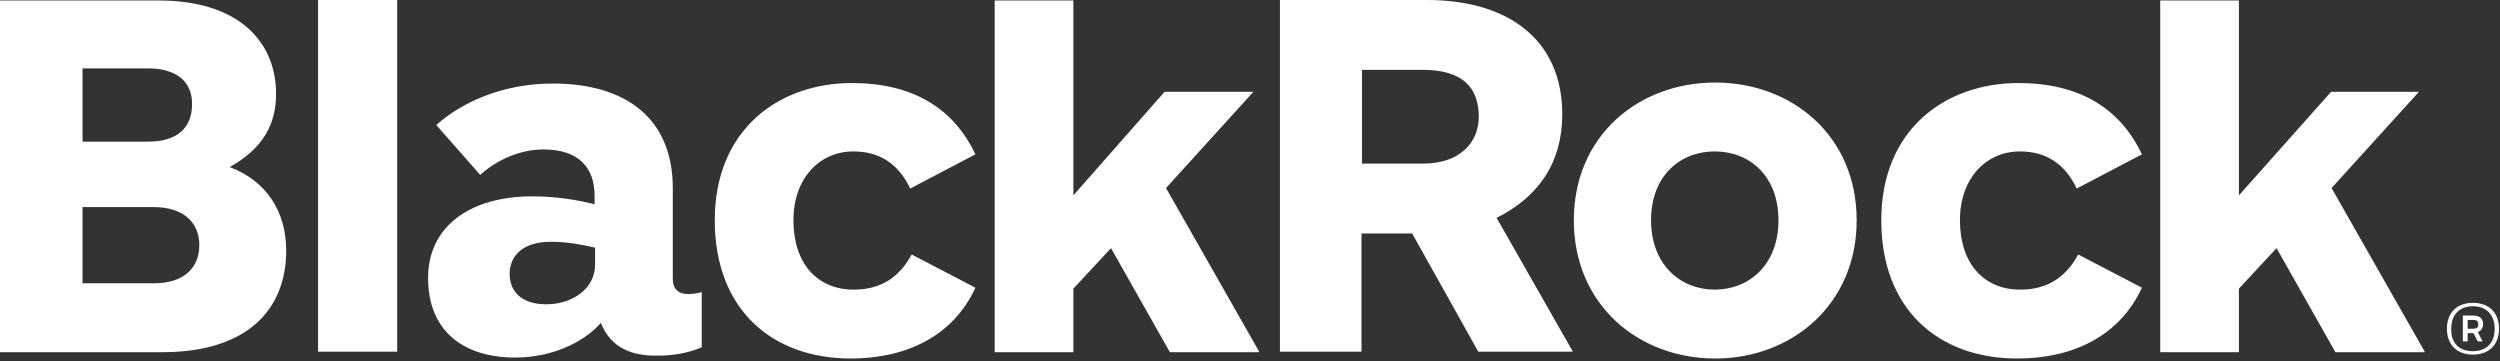 <svg width="166" height="24" viewBox="0 0 166 24" fill="none" xmlns="http://www.w3.org/2000/svg">
    <rect x="0" y="0" width="166" height="24" fill="#333333" stroke="none"/>
    <g clip-path="url(#clip0_2202_11958)">
        <path d="M21.119 23.351V0H26.374V23.351H21.119ZM123.282 14.627C123.282 8.984 118.956 5.481 113.893 5.481C108.797 5.481 104.503 9.016 104.503 14.627C104.503 20.27 108.829 23.805 113.893 23.805C118.956 23.805 123.282 20.238 123.282 14.627ZM118.091 14.627C118.091 17.578 116.136 19.232 113.861 19.232C111.585 19.232 109.63 17.578 109.63 14.627C109.63 11.643 111.585 10.054 113.861 10.054C116.136 10.054 118.091 11.643 118.091 14.627ZM19.003 16.638C19.003 14.011 17.657 12 15.254 11.092C17.529 9.827 18.331 8.173 18.331 6.227C18.331 2.822 15.895 0 10.447 0.032H0V23.384H10.896C16.376 23.351 19.003 20.595 19.003 16.638ZM12.754 6.908C12.754 8.497 11.761 9.405 9.838 9.405H5.48V4.541H9.838C11.601 4.541 12.754 5.319 12.754 6.908ZM13.235 16.281C13.235 17.805 12.178 18.811 10.223 18.811H5.48V13.751H10.223C12.114 13.751 13.235 14.724 13.235 16.281ZM64.766 10.249C63.324 7.2 60.632 5.514 56.562 5.514C51.755 5.514 47.461 8.562 47.461 14.627C47.461 20.53 51.242 23.805 56.498 23.805C60.183 23.805 63.291 22.314 64.766 19.103L60.535 16.897C59.766 18.324 58.581 19.232 56.69 19.232C54.254 19.232 52.684 17.481 52.684 14.627C52.684 11.773 54.479 10.054 56.658 10.054C58.356 10.054 59.638 10.832 60.439 12.519L64.766 10.249ZM142.222 10.249C140.78 7.2 138.088 5.514 134.018 5.514C129.211 5.514 124.917 8.562 124.917 14.627C124.917 20.53 128.698 23.805 133.954 23.805C137.639 23.805 140.747 22.314 142.222 19.103L137.992 16.897C137.222 18.324 136.037 19.232 134.146 19.232C131.71 19.232 130.14 17.481 130.14 14.627C130.14 11.773 131.935 10.054 134.114 10.054C135.812 10.054 137.094 10.832 137.895 12.519L142.222 10.249ZM98.158 23.351L93.768 15.503H90.403V23.351H84.987V0H94.761C100.049 0 103.734 2.562 103.734 7.589C103.734 10.8 102.164 13.07 99.376 14.465L104.439 23.351H98.158ZM90.435 10.865H94.473C96.972 10.865 98.19 9.438 98.19 7.751C98.19 5.741 97.036 4.638 94.473 4.638H90.435V10.865ZM46.595 23.059V19.395C46.371 19.459 46.051 19.524 45.698 19.524C45.025 19.524 44.673 19.168 44.673 18.551V12.486C44.673 7.946 41.66 5.546 36.693 5.546C33.456 5.546 30.7 6.746 28.97 8.303L31.886 11.611C33.04 10.573 34.578 9.924 36.084 9.924C38.392 9.924 39.481 11.092 39.481 13.005V13.557C38.392 13.297 37.014 13.038 35.347 13.038C31.149 13.038 28.425 15.081 28.425 18.454C28.425 21.924 30.7 23.741 34.225 23.741C36.629 23.741 38.776 22.735 39.898 21.438C40.571 23.157 42.045 23.611 43.487 23.611C44.48 23.643 45.634 23.481 46.595 23.059ZM39.513 17.578C39.513 19.168 38.007 20.205 36.276 20.205C34.642 20.205 33.841 19.362 33.841 18.195C33.841 16.962 34.738 16.054 36.565 16.054C37.687 16.054 38.68 16.249 39.513 16.443V17.578ZM161.001 23.351L154.816 12.486L160.616 6.097H154.784L148.663 12.973V0.032H143.439V23.384H148.663V19.168L151.163 16.476L155.072 23.384H161.001V23.351ZM83.609 23.351L77.424 12.486L83.224 6.097H77.328L71.271 12.973V0.032H66.047V23.384H71.271V19.168L73.771 16.476L77.68 23.384H83.609V23.351ZM164.205 20.108C165.295 20.108 165.936 20.789 165.936 21.827C165.936 22.865 165.295 23.546 164.205 23.546C163.116 23.546 162.475 22.865 162.475 21.827C162.475 20.789 163.116 20.108 164.205 20.108ZM164.205 23.319C165.071 23.319 165.647 22.8 165.647 21.827C165.647 20.854 165.039 20.335 164.205 20.335C163.34 20.335 162.763 20.854 162.763 21.827C162.731 22.832 163.34 23.319 164.205 23.319ZM163.532 20.951H164.237C164.654 20.951 164.878 21.178 164.878 21.503C164.878 21.795 164.75 21.957 164.526 22.054L164.846 22.67H164.526L164.237 22.119H163.853V22.67H163.532V20.951ZM163.853 21.211V21.827H164.205C164.43 21.827 164.558 21.762 164.558 21.535C164.558 21.34 164.462 21.243 164.237 21.243H163.853V21.211Z" fill="white"/>
    </g>
    <defs>
        <clipPath id="clip0_2202_11958">
            <rect width="166" height="24" fill="white"/>
        </clipPath>
    </defs>
</svg>
